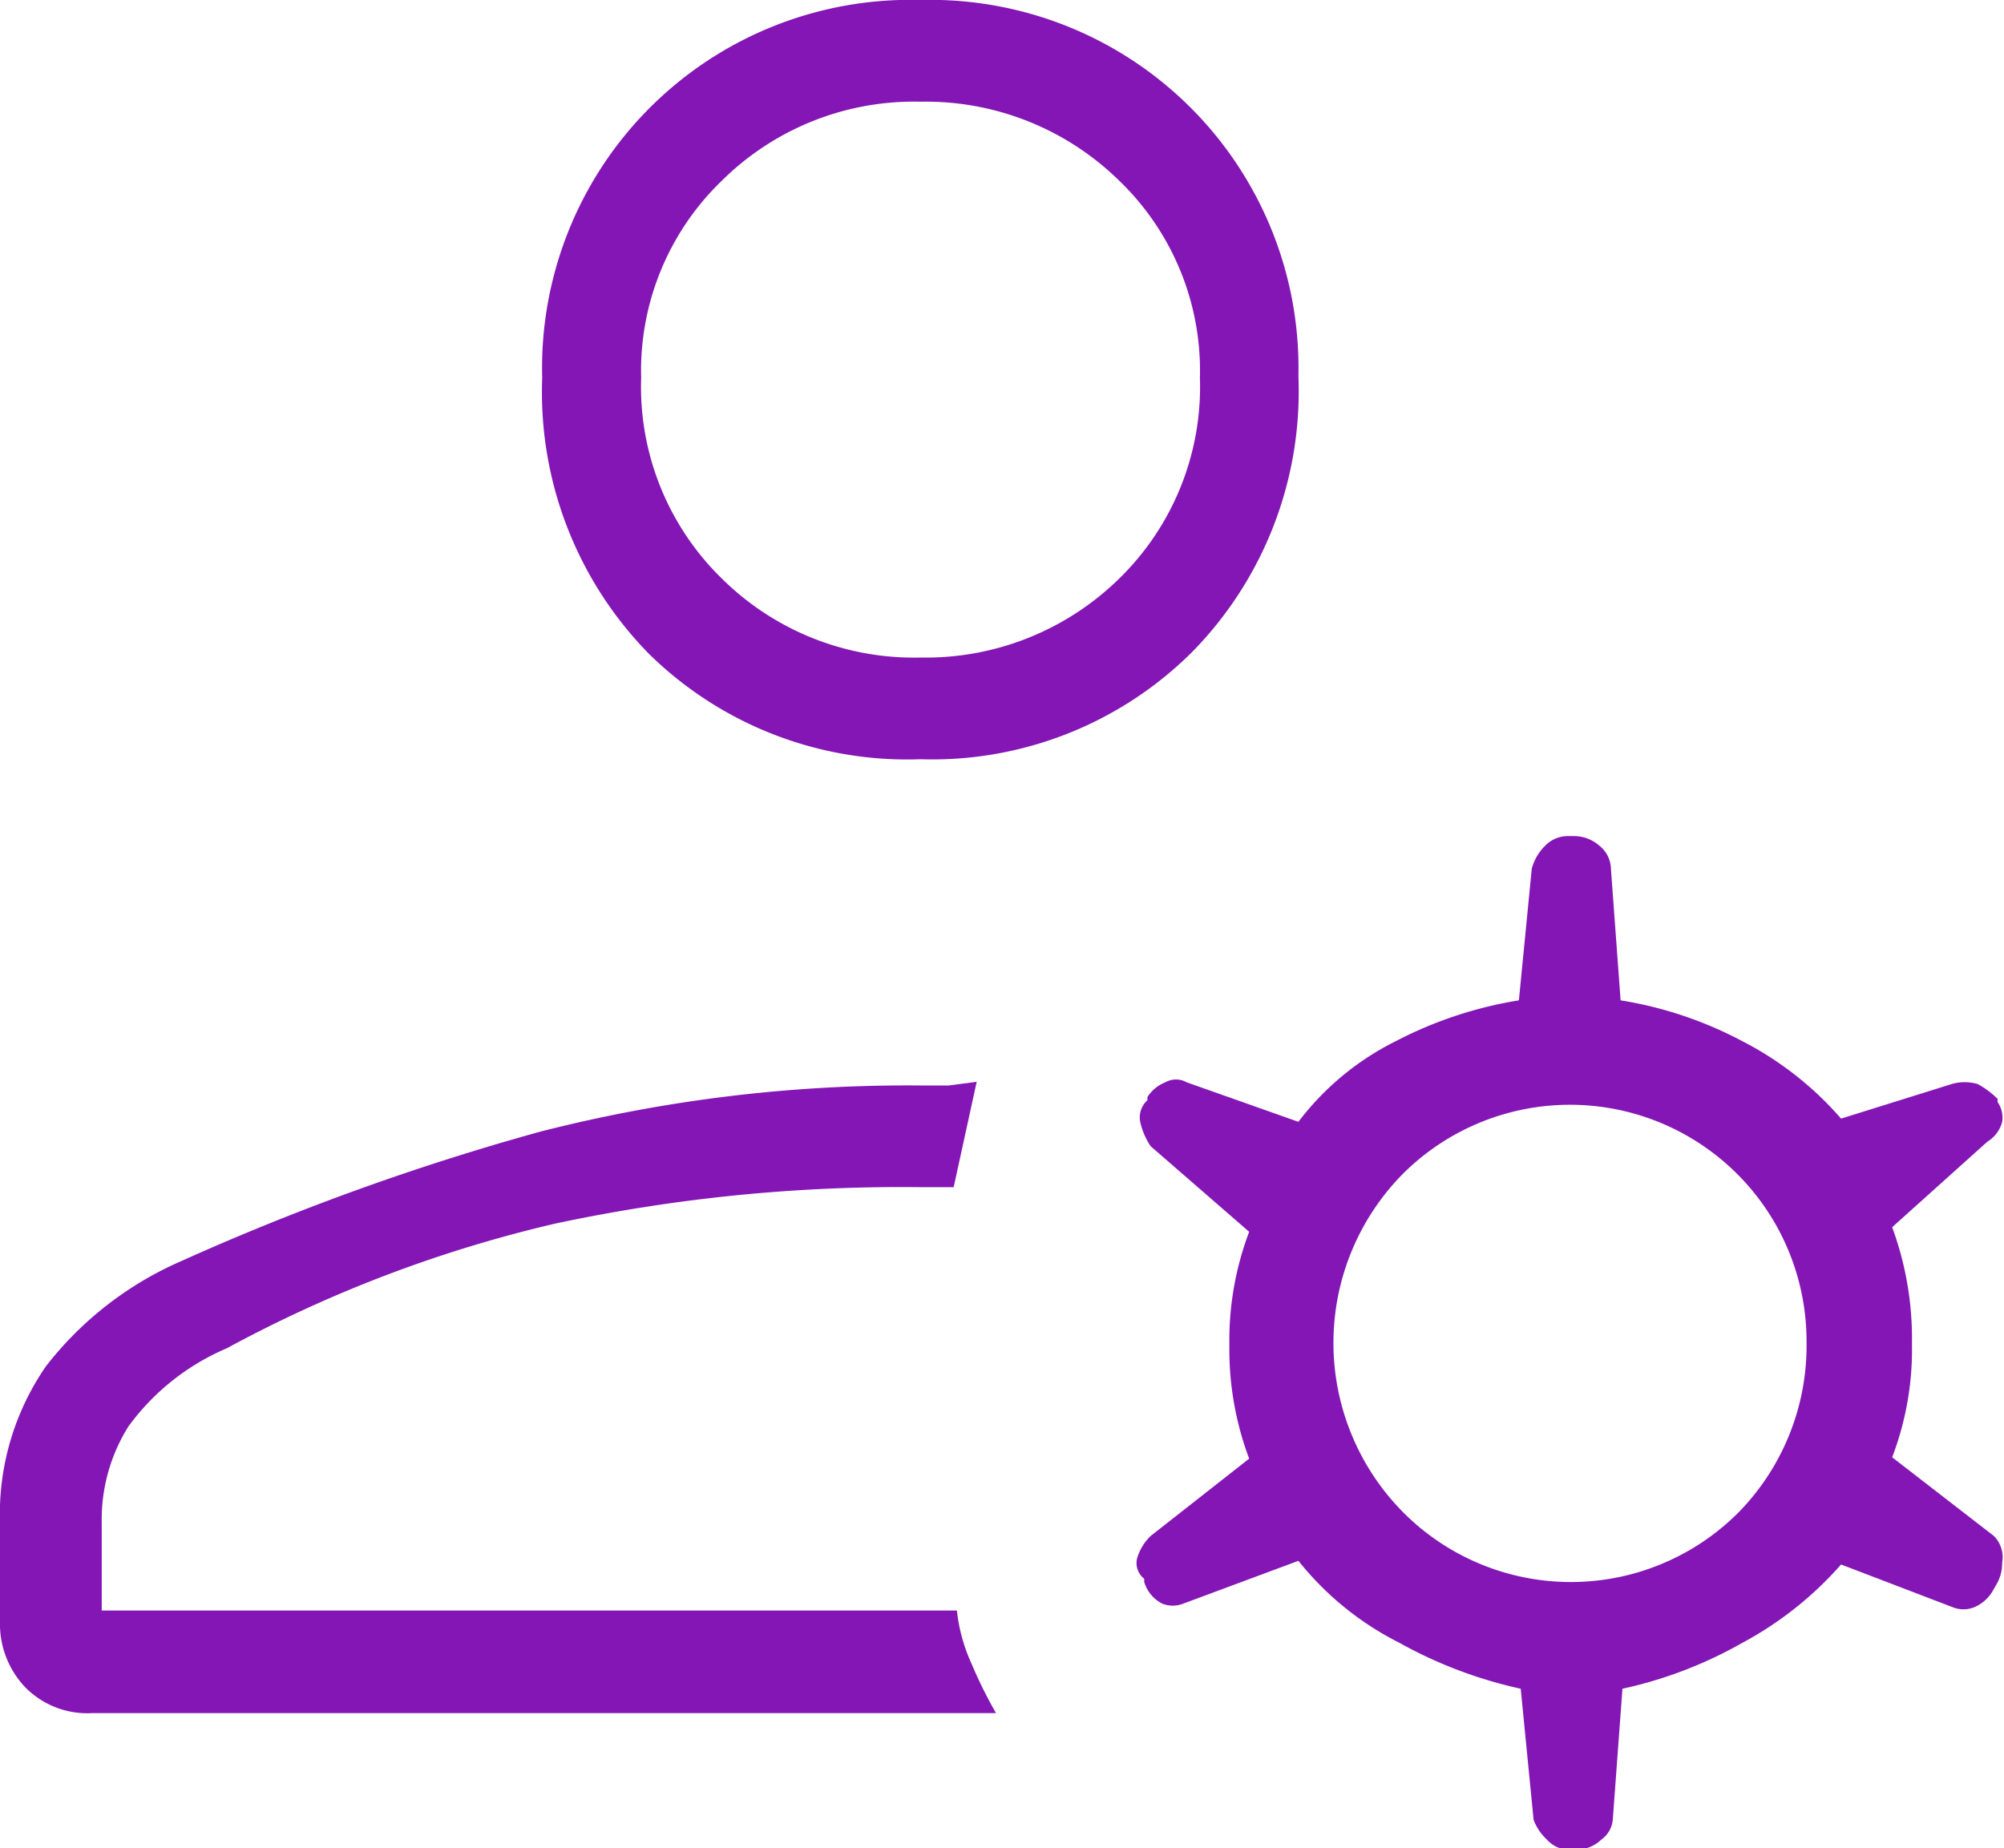 <svg xmlns="http://www.w3.org/2000/svg" viewBox="0 0 43.54 40.17"><defs><style>.cls-1{fill:none;}.cls-2{fill:#8316b5;}</style></defs><g id="Layer_2" data-name="Layer 2"><g id="Layer_1-2" data-name="Layer 1"><path class="cls-1" d="M20,2.21a5.93,5.93,0,0,0-4.32,1.72,5.73,5.73,0,0,0-1.75,4.28,5.82,5.82,0,0,0,1.75,4.36A5.93,5.93,0,0,0,20,14.29a6,6,0,0,0,4.32-1.72,5.82,5.82,0,0,0,1.75-4.36,5.73,5.73,0,0,0-1.75-4.28A6,6,0,0,0,20,2.21Z"/><path class="cls-1" d="M34.11,24a5,5,0,0,0-3.64,1.5,5.23,5.23,0,0,0,0,7.33,5.14,5.14,0,0,0,7.32,0,5.18,5.18,0,0,0,1.46-3.68A5.12,5.12,0,0,0,34.11,24Z"/><path class="cls-2" d="M43.32,33.38l-2.21-1.71a6.56,6.56,0,0,0,.43-2.47,7,7,0,0,0-.43-2.53l2.07-1.86a.71.71,0,0,0,.32-.43.59.59,0,0,0-.1-.43v-.07a1.91,1.91,0,0,0-.43-.32,1,1,0,0,0-.57,0L40,24.31a7.19,7.19,0,0,0-2.14-1.68,8.47,8.47,0,0,0-2.65-.89L35,18.88a.66.66,0,0,0-.25-.5.84.84,0,0,0-.54-.21h-.14a.69.69,0,0,0-.5.21,1.1,1.1,0,0,0-.29.5L33,21.74a8.81,8.81,0,0,0-2.68.89,6,6,0,0,0-2.11,1.75l-2.43-.86a.47.47,0,0,0-.46,0,.83.83,0,0,0-.39.32v.07a.5.5,0,0,0-.15.5,1.52,1.52,0,0,0,.22.5l2.14,1.86a6.67,6.67,0,0,0-.43,2.46,6.76,6.76,0,0,0,.43,2.47L25,33.38a1.12,1.12,0,0,0-.29.47.43.43,0,0,0,.15.46v.07a.78.78,0,0,0,.39.47.62.62,0,0,0,.46,0l2.5-.93A6.6,6.6,0,0,0,30.4,35.7a9.67,9.67,0,0,0,2.64,1l.28,2.85a1.13,1.13,0,0,0,.29.43.66.66,0,0,0,.5.22h.14a.8.8,0,0,0,.54-.22.6.6,0,0,0,.25-.43l.21-2.85a9.25,9.25,0,0,0,2.61-1A7.68,7.68,0,0,0,40,34l2.43.93a.62.62,0,0,0,.46,0,.85.85,0,0,0,.39-.33l.08-.14a.92.92,0,0,0,.14-.5A.66.66,0,0,0,43.32,33.38Zm-5.53-.53a5.14,5.14,0,0,1-7.32,0,5.23,5.23,0,0,1,0-7.33,5.14,5.14,0,0,1,8.78,3.65A5.18,5.18,0,0,1,37.79,32.85Z"/><path class="cls-2" d="M20.79,35H2.21V33.09A3.81,3.81,0,0,1,2.79,31,5.13,5.13,0,0,1,4.93,29.3a28.5,28.5,0,0,1,7.14-2.71A36,36,0,0,1,20,25.8h.72l.5-2.29-.61.08H20a32.23,32.23,0,0,0-8.25,1,54.08,54.08,0,0,0-7.82,2.82A7.51,7.51,0,0,0,1,29.69a5.65,5.65,0,0,0-1,3.4v2.14a2,2,0,0,0,.54,1.43A1.89,1.89,0,0,0,2,37.23H21.64a9.69,9.69,0,0,1-.53-1.07A3.74,3.74,0,0,1,20.79,35Z"/><path class="cls-2" d="M20,0a8,8,0,0,0-5.9,2.36,8,8,0,0,0-2.32,5.85,8.12,8.12,0,0,0,2.32,6A8,8,0,0,0,20,16.5a8,8,0,0,0,5.89-2.32,8.08,8.08,0,0,0,2.32-6A8,8,0,0,0,20,0Zm4.32,12.57A6,6,0,0,1,20,14.29a5.93,5.93,0,0,1-4.32-1.72,5.82,5.82,0,0,1-1.75-4.36,5.73,5.73,0,0,1,1.75-4.28A5.93,5.93,0,0,1,20,2.21a6,6,0,0,1,4.32,1.72,5.73,5.73,0,0,1,1.75,4.28A5.82,5.82,0,0,1,24.32,12.57Z"/></g></g></svg>